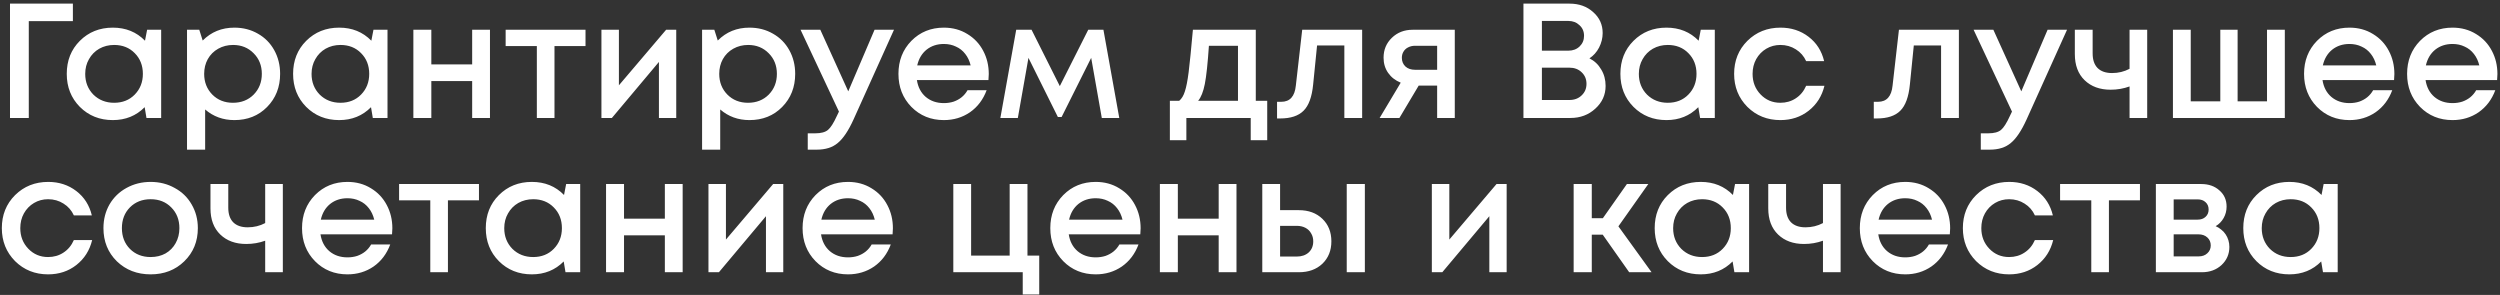 <?xml version="1.0" encoding="UTF-8"?> <svg xmlns="http://www.w3.org/2000/svg" width="551" height="65" viewBox="0 0 551 65" fill="none"><rect x="0" y="0" width="551" height="65" fill="#333333" stroke="none"/> <path d="M16.064 0.8V4.652H6.344V26H2.204V0.8H16.064ZM32.425 6.56H35.521V26H32.281L31.885 23.624C30.013 25.52 27.673 26.468 24.865 26.468C21.961 26.468 19.537 25.496 17.593 23.552C15.673 21.608 14.713 19.184 14.713 16.28C14.713 13.352 15.673 10.928 17.593 9.008C19.537 7.064 21.961 6.092 24.865 6.092C27.721 6.092 30.085 7.052 31.957 8.972L32.425 6.56ZM20.581 20.852C21.805 22.052 23.329 22.652 25.153 22.652C27.001 22.652 28.513 22.052 29.689 20.852C30.889 19.628 31.489 18.104 31.489 16.28C31.489 14.432 30.889 12.908 29.689 11.708C28.513 10.508 27.001 9.908 25.153 9.908C23.953 9.908 22.861 10.184 21.877 10.736C20.917 11.288 20.161 12.056 19.609 13.04C19.057 14 18.781 15.08 18.781 16.28C18.781 18.104 19.381 19.628 20.581 20.852ZM51.659 6.092C53.579 6.092 55.307 6.536 56.843 7.424C58.379 8.288 59.579 9.5 60.443 11.06C61.307 12.62 61.739 14.36 61.739 16.28C61.739 19.208 60.779 21.644 58.859 23.588C56.963 25.508 54.563 26.468 51.659 26.468C49.163 26.468 47.015 25.688 45.215 24.128V32.984H41.219V6.56H43.919L44.675 8.936C46.547 7.04 48.875 6.092 51.659 6.092ZM46.799 20.852C47.999 22.052 49.511 22.652 51.335 22.652C53.183 22.652 54.707 22.052 55.907 20.852C57.107 19.628 57.707 18.104 57.707 16.28C57.707 14.456 57.107 12.944 55.907 11.744C54.707 10.52 53.195 9.908 51.371 9.908C50.171 9.908 49.079 10.184 48.095 10.736C47.111 11.288 46.343 12.056 45.791 13.04C45.263 14 44.999 15.08 44.999 16.28C44.999 18.104 45.599 19.628 46.799 20.852ZM82.311 6.56H85.407V26H82.167L81.771 23.624C79.899 25.52 77.559 26.468 74.751 26.468C71.847 26.468 69.423 25.496 67.479 23.552C65.559 21.608 64.599 19.184 64.599 16.28C64.599 13.352 65.559 10.928 67.479 9.008C69.423 7.064 71.847 6.092 74.751 6.092C77.607 6.092 79.971 7.052 81.843 8.972L82.311 6.56ZM70.467 20.852C71.691 22.052 73.215 22.652 75.039 22.652C76.887 22.652 78.399 22.052 79.575 20.852C80.775 19.628 81.375 18.104 81.375 16.28C81.375 14.432 80.775 12.908 79.575 11.708C78.399 10.508 76.887 9.908 75.039 9.908C73.839 9.908 72.747 10.184 71.763 10.736C70.803 11.288 70.047 12.056 69.495 13.04C68.943 14 68.667 15.08 68.667 16.28C68.667 18.104 69.267 19.628 70.467 20.852ZM104.066 6.56H107.99V26H104.066V17.864H95.066V26H91.106V6.56H95.066V14.192H104.066V6.56ZM129.048 6.56V10.16H122.208V26H118.32V10.16H111.444V6.56H129.048ZM146.811 6.56H149.043V26H145.227V13.652L134.859 26H132.555V6.56H136.407V18.8L146.811 6.56ZM165.179 6.092C167.099 6.092 168.827 6.536 170.363 7.424C171.899 8.288 173.099 9.5 173.963 11.06C174.827 12.62 175.259 14.36 175.259 16.28C175.259 19.208 174.299 21.644 172.379 23.588C170.483 25.508 168.083 26.468 165.179 26.468C162.683 26.468 160.535 25.688 158.735 24.128V32.984H154.739V6.56H157.439L158.195 8.936C160.067 7.04 162.395 6.092 165.179 6.092ZM160.319 20.852C161.519 22.052 163.031 22.652 164.855 22.652C166.703 22.652 168.227 22.052 169.427 20.852C170.627 19.628 171.227 18.104 171.227 16.28C171.227 14.456 170.627 12.944 169.427 11.744C168.227 10.52 166.715 9.908 164.891 9.908C163.691 9.908 162.599 10.184 161.615 10.736C160.631 11.288 159.863 12.056 159.311 13.04C158.783 14 158.519 15.08 158.519 16.28C158.519 18.104 159.119 19.628 160.319 20.852ZM192.751 6.56H197.035L188.107 26.36C186.979 28.832 185.827 30.548 184.651 31.508C183.499 32.492 181.951 32.984 180.007 32.984H178.027V29.384H179.683C180.955 29.384 181.891 29.132 182.491 28.628C183.091 28.124 183.751 27.08 184.471 25.496L184.903 24.596L176.443 6.56H180.799L186.955 20.132L192.751 6.56ZM217.925 16.316C217.925 16.676 217.901 17.12 217.853 17.648H202.085C202.325 19.208 202.973 20.444 204.029 21.356C205.109 22.268 206.441 22.724 208.025 22.724C208.793 22.724 209.513 22.616 210.185 22.4C210.857 22.16 211.445 21.836 211.949 21.428C212.477 20.996 212.909 20.48 213.245 19.88H217.457C216.689 21.944 215.465 23.564 213.785 24.74C212.105 25.892 210.185 26.468 208.025 26.468C205.169 26.468 202.781 25.496 200.861 23.552C198.965 21.608 198.017 19.184 198.017 16.28C198.017 13.376 198.965 10.952 200.861 9.008C202.781 7.064 205.169 6.092 208.025 6.092C209.969 6.092 211.697 6.56 213.209 7.496C214.721 8.408 215.885 9.644 216.701 11.204C217.517 12.74 217.925 14.444 217.925 16.316ZM208.025 9.692C206.537 9.692 205.265 10.112 204.209 10.952C203.177 11.792 202.493 12.944 202.157 14.408H213.929C213.689 13.424 213.293 12.584 212.741 11.888C212.189 11.168 211.505 10.628 210.689 10.268C209.897 9.884 209.009 9.692 208.025 9.692ZM246.688 26H242.836L240.496 12.752L233.98 25.784H233.152L226.672 12.752L224.332 26H220.48L223.972 6.56H227.356L233.584 18.98L239.848 6.56H243.196L246.688 26ZM276.775 22.22H279.295V30.896H275.659V26H261.475V30.896H257.839V22.22H259.891C260.443 21.764 260.863 21.068 261.151 20.132C261.463 19.196 261.739 17.78 261.979 15.884C262.219 13.964 262.531 10.856 262.915 6.56H276.775V22.22ZM266.443 10.088C266.179 14 265.879 16.808 265.543 18.512C265.207 20.216 264.715 21.452 264.067 22.22H272.851V10.088H266.443ZM287.006 6.56H300.218V26H296.294V10.016H290.282L289.418 18.62C289.154 21.356 288.446 23.288 287.294 24.416C286.166 25.544 284.45 26.108 282.146 26.108H281.462V22.436H282.398C284.294 22.436 285.362 21.248 285.602 18.872L287.006 6.56ZM311.346 6.56H320.634V26H316.746V18.872H312.678L308.43 26H304.074L308.718 18.224C307.542 17.744 306.618 17.024 305.946 16.064C305.274 15.104 304.938 13.988 304.938 12.716C304.938 10.964 305.55 9.5 306.774 8.324C307.998 7.148 309.522 6.56 311.346 6.56ZM311.886 15.38H316.746V10.088H311.886C311.31 10.088 310.794 10.208 310.338 10.448C309.906 10.664 309.57 10.976 309.33 11.384C309.09 11.768 308.97 12.224 308.97 12.752C308.97 13.52 309.234 14.156 309.762 14.66C310.29 15.14 310.998 15.38 311.886 15.38ZM350.311 12.86C351.415 13.412 352.279 14.228 352.902 15.308C353.551 16.364 353.875 17.576 353.875 18.944C353.875 20.912 353.119 22.58 351.607 23.948C350.119 25.316 348.295 26 346.135 26H335.767V0.8H345.919C348.031 0.8 349.771 1.424 351.139 2.672C352.531 3.896 353.227 5.432 353.227 7.28C353.227 8.384 352.963 9.452 352.435 10.484C351.907 11.492 351.199 12.284 350.311 12.86ZM349.123 7.892C349.123 6.932 348.787 6.152 348.115 5.552C347.467 4.928 346.651 4.616 345.667 4.616H339.835V11.168H345.667C346.675 11.168 347.503 10.856 348.151 10.232C348.799 9.608 349.123 8.828 349.123 7.892ZM345.883 22.04C346.987 22.04 347.887 21.704 348.583 21.032C349.303 20.36 349.663 19.508 349.663 18.476C349.663 17.444 349.303 16.592 348.583 15.92C347.887 15.248 346.987 14.912 345.883 14.912H339.835V22.04H345.883ZM374.846 6.56H377.942V26H374.702L374.306 23.624C372.434 25.52 370.094 26.468 367.286 26.468C364.382 26.468 361.958 25.496 360.014 23.552C358.094 21.608 357.134 19.184 357.134 16.28C357.134 13.352 358.094 10.928 360.014 9.008C361.958 7.064 364.382 6.092 367.286 6.092C370.142 6.092 372.506 7.052 374.378 8.972L374.846 6.56ZM363.002 20.852C364.226 22.052 365.75 22.652 367.574 22.652C369.422 22.652 370.934 22.052 372.11 20.852C373.31 19.628 373.91 18.104 373.91 16.28C373.91 14.432 373.31 12.908 372.11 11.708C370.934 10.508 369.422 9.908 367.574 9.908C366.374 9.908 365.282 10.184 364.298 10.736C363.338 11.288 362.582 12.056 362.03 13.04C361.478 14 361.202 15.08 361.202 16.28C361.202 18.104 361.802 19.628 363.002 20.852ZM392.389 26.468C389.509 26.468 387.085 25.496 385.117 23.552C383.173 21.584 382.201 19.16 382.201 16.28C382.201 13.376 383.173 10.952 385.117 9.008C387.085 7.064 389.521 6.092 392.425 6.092C394.801 6.092 396.865 6.764 398.617 8.108C400.369 9.452 401.509 11.24 402.037 13.472H398.077C397.573 12.368 396.817 11.504 395.809 10.88C394.801 10.232 393.661 9.908 392.389 9.908C391.261 9.908 390.229 10.184 389.293 10.736C388.357 11.288 387.613 12.056 387.061 13.04C386.533 14 386.269 15.08 386.269 16.28C386.269 18.08 386.857 19.592 388.033 20.816C389.209 22.04 390.661 22.652 392.389 22.652C393.661 22.652 394.789 22.328 395.773 21.68C396.781 21.032 397.549 20.108 398.077 18.908H402.109C401.557 21.188 400.393 23.024 398.617 24.416C396.865 25.784 394.789 26.468 392.389 26.468ZM418.526 6.56H431.738V26H427.814V10.016H421.802L420.938 18.62C420.674 21.356 419.966 23.288 418.814 24.416C417.686 25.544 415.97 26.108 413.666 26.108H412.982V22.436H413.918C415.814 22.436 416.882 21.248 417.122 18.872L418.526 6.56ZM451.29 6.56H455.574L446.646 26.36C445.518 28.832 444.366 30.548 443.19 31.508C442.038 32.492 440.49 32.984 438.546 32.984H436.566V29.384H438.222C439.494 29.384 440.43 29.132 441.03 28.628C441.63 28.124 442.29 27.08 443.01 25.496L443.442 24.596L434.982 6.56H439.338L445.494 20.132L451.29 6.56ZM469.354 6.56H473.242V26H469.354V19.052C468.034 19.532 466.642 19.772 465.178 19.772C462.802 19.772 460.894 19.076 459.454 17.684C458.014 16.292 457.294 14.372 457.294 11.924V6.56H461.218V11.78C461.218 13.172 461.578 14.24 462.298 14.984C463.042 15.728 464.11 16.1 465.502 16.1C466.894 16.1 468.178 15.788 469.354 15.164V6.56ZM499.65 6.56H503.574V26H478.914V6.56H482.838V22.328H489.354V6.56H493.17V22.328H499.65V6.56ZM527.722 16.316C527.722 16.676 527.698 17.12 527.65 17.648H511.882C512.122 19.208 512.77 20.444 513.826 21.356C514.906 22.268 516.238 22.724 517.822 22.724C518.59 22.724 519.31 22.616 519.982 22.4C520.654 22.16 521.242 21.836 521.746 21.428C522.274 20.996 522.706 20.48 523.042 19.88H527.254C526.486 21.944 525.262 23.564 523.582 24.74C521.902 25.892 519.982 26.468 517.822 26.468C514.966 26.468 512.578 25.496 510.658 23.552C508.762 21.608 507.814 19.184 507.814 16.28C507.814 13.376 508.762 10.952 510.658 9.008C512.578 7.064 514.966 6.092 517.822 6.092C519.766 6.092 521.494 6.56 523.006 7.496C524.518 8.408 525.682 9.644 526.498 11.204C527.314 12.74 527.722 14.444 527.722 16.316ZM517.822 9.692C516.334 9.692 515.062 10.112 514.006 10.952C512.974 11.792 512.29 12.944 511.954 14.408H523.726C523.486 13.424 523.09 12.584 522.538 11.888C521.986 11.168 521.302 10.628 520.486 10.268C519.694 9.884 518.806 9.692 517.822 9.692ZM550.433 16.316C550.433 16.676 550.409 17.12 550.361 17.648H534.593C534.833 19.208 535.481 20.444 536.537 21.356C537.617 22.268 538.949 22.724 540.533 22.724C541.301 22.724 542.021 22.616 542.693 22.4C543.365 22.16 543.953 21.836 544.457 21.428C544.985 20.996 545.417 20.48 545.753 19.88H549.965C549.197 21.944 547.973 23.564 546.293 24.74C544.613 25.892 542.693 26.468 540.533 26.468C537.677 26.468 535.289 25.496 533.369 23.552C531.473 21.608 530.525 19.184 530.525 16.28C530.525 13.376 531.473 10.952 533.369 9.008C535.289 7.064 537.677 6.092 540.533 6.092C542.477 6.092 544.205 6.56 545.717 7.496C547.229 8.408 548.393 9.644 549.209 11.204C550.025 12.74 550.433 14.444 550.433 16.316ZM540.533 9.692C539.045 9.692 537.773 10.112 536.717 10.952C535.685 11.792 535.001 12.944 534.665 14.408H546.437C546.197 13.424 545.801 12.584 545.249 11.888C544.697 11.168 544.013 10.628 543.197 10.268C542.405 9.884 541.517 9.692 540.533 9.692ZM10.592 60.468C7.712 60.468 5.288 59.496 3.32 57.552C1.376 55.584 0.404 53.16 0.404 50.28C0.404 47.376 1.376 44.952 3.32 43.008C5.288 41.064 7.724 40.092 10.628 40.092C13.004 40.092 15.068 40.764 16.82 42.108C18.572 43.452 19.712 45.24 20.24 47.472H16.28C15.776 46.368 15.02 45.504 14.012 44.88C13.004 44.232 11.864 43.908 10.592 43.908C9.464 43.908 8.432 44.184 7.496 44.736C6.56 45.288 5.816 46.056 5.264 47.04C4.736 48 4.472 49.08 4.472 50.28C4.472 52.08 5.06 53.592 6.236 54.816C7.412 56.04 8.864 56.652 10.592 56.652C11.864 56.652 12.992 56.328 13.976 55.68C14.984 55.032 15.752 54.108 16.28 52.908H20.312C19.76 55.188 18.596 57.024 16.82 58.416C15.068 59.784 12.992 60.468 10.592 60.468ZM40.618 57.588C38.651 59.508 36.178 60.468 33.203 60.468C30.227 60.468 27.742 59.508 25.75 57.588C23.782 55.644 22.799 53.208 22.799 50.28C22.799 48.36 23.242 46.62 24.131 45.06C25.043 43.5 26.291 42.288 27.875 41.424C29.483 40.536 31.259 40.092 33.203 40.092C35.147 40.092 36.91 40.536 38.495 41.424C40.102 42.288 41.35 43.5 42.239 45.06C43.151 46.62 43.606 48.36 43.606 50.28C43.606 53.208 42.611 55.644 40.618 57.588ZM33.203 56.652C34.426 56.652 35.519 56.388 36.478 55.86C37.438 55.308 38.182 54.552 38.711 53.592C39.263 52.608 39.538 51.504 39.538 50.28C39.538 48.432 38.938 46.908 37.739 45.708C36.562 44.508 35.05 43.908 33.203 43.908C31.355 43.908 29.831 44.508 28.631 45.708C27.454 46.908 26.866 48.432 26.866 50.28C26.866 52.128 27.454 53.652 28.631 54.852C29.831 56.052 31.355 56.652 33.203 56.652ZM58.447 40.56H62.336V60H58.447V53.052C57.127 53.532 55.736 53.772 54.272 53.772C51.895 53.772 49.987 53.076 48.547 51.684C47.108 50.292 46.388 48.372 46.388 45.924V40.56H50.312V45.78C50.312 47.172 50.672 48.24 51.392 48.984C52.136 49.728 53.203 50.1 54.596 50.1C55.987 50.1 57.272 49.788 58.447 49.164V40.56ZM86.476 50.316C86.476 50.676 86.452 51.12 86.404 51.648H70.636C70.876 53.208 71.524 54.444 72.58 55.356C73.66 56.268 74.992 56.724 76.576 56.724C77.344 56.724 78.064 56.616 78.736 56.4C79.408 56.16 79.996 55.836 80.5 55.428C81.028 54.996 81.46 54.48 81.796 53.88H86.008C85.24 55.944 84.016 57.564 82.336 58.74C80.656 59.892 78.736 60.468 76.576 60.468C73.72 60.468 71.332 59.496 69.412 57.552C67.516 55.608 66.568 53.184 66.568 50.28C66.568 47.376 67.516 44.952 69.412 43.008C71.332 41.064 73.72 40.092 76.576 40.092C78.52 40.092 80.248 40.56 81.76 41.496C83.272 42.408 84.436 43.644 85.252 45.204C86.068 46.74 86.476 48.444 86.476 50.316ZM76.576 43.692C75.088 43.692 73.816 44.112 72.76 44.952C71.728 45.792 71.044 46.944 70.708 48.408H82.48C82.24 47.424 81.844 46.584 81.292 45.888C80.74 45.168 80.056 44.628 79.24 44.268C78.448 43.884 77.56 43.692 76.576 43.692ZM105.564 40.56V44.16H98.724V60H94.836V44.16H87.96V40.56H105.564ZM124.78 40.56H127.876V60H124.636L124.24 57.624C122.368 59.52 120.028 60.468 117.22 60.468C114.316 60.468 111.892 59.496 109.948 57.552C108.028 55.608 107.068 53.184 107.068 50.28C107.068 47.352 108.028 44.928 109.948 43.008C111.892 41.064 114.316 40.092 117.22 40.092C120.076 40.092 122.44 41.052 124.312 42.972L124.78 40.56ZM112.936 54.852C114.16 56.052 115.684 56.652 117.508 56.652C119.356 56.652 120.868 56.052 122.044 54.852C123.244 53.628 123.844 52.104 123.844 50.28C123.844 48.432 123.244 46.908 122.044 45.708C120.868 44.508 119.356 43.908 117.508 43.908C116.308 43.908 115.216 44.184 114.232 44.736C113.272 45.288 112.516 46.056 111.964 47.04C111.412 48 111.136 49.08 111.136 50.28C111.136 52.104 111.736 53.628 112.936 54.852ZM146.534 40.56H150.458V60H146.534V51.864H137.534V60H133.574V40.56H137.534V48.192H146.534V40.56ZM170.401 40.56H172.633V60H168.817V47.652L158.449 60H156.145V40.56H159.997V52.8L170.401 40.56ZM196.796 50.316C196.796 50.676 196.772 51.12 196.724 51.648H180.956C181.196 53.208 181.844 54.444 182.9 55.356C183.98 56.268 185.312 56.724 186.896 56.724C187.664 56.724 188.384 56.616 189.056 56.4C189.728 56.16 190.316 55.836 190.82 55.428C191.348 54.996 191.78 54.48 192.116 53.88H196.328C195.56 55.944 194.336 57.564 192.656 58.74C190.976 59.892 189.056 60.468 186.896 60.468C184.04 60.468 181.652 59.496 179.732 57.552C177.836 55.608 176.888 53.184 176.888 50.28C176.888 47.376 177.836 44.952 179.732 43.008C181.652 41.064 184.04 40.092 186.896 40.092C188.84 40.092 190.568 40.56 192.08 41.496C193.592 42.408 194.756 43.644 195.572 45.204C196.388 46.74 196.796 48.444 196.796 50.316ZM186.896 43.692C185.408 43.692 184.136 44.112 183.08 44.952C182.048 45.792 181.364 46.944 181.028 48.408H192.8C192.56 47.424 192.164 46.584 191.612 45.888C191.06 45.168 190.376 44.628 189.56 44.268C188.768 43.884 187.88 43.692 186.896 43.692ZM226.454 56.328H229.046V64.896H225.41V60H210.11V40.56H214.034V56.328H222.53V40.56H226.454V56.328ZM251.394 50.316C251.394 50.676 251.37 51.12 251.322 51.648H235.554C235.794 53.208 236.442 54.444 237.498 55.356C238.578 56.268 239.91 56.724 241.494 56.724C242.262 56.724 242.982 56.616 243.654 56.4C244.326 56.16 244.914 55.836 245.418 55.428C245.946 54.996 246.378 54.48 246.714 53.88H250.926C250.158 55.944 248.934 57.564 247.254 58.74C245.574 59.892 243.654 60.468 241.494 60.468C238.638 60.468 236.25 59.496 234.33 57.552C232.434 55.608 231.486 53.184 231.486 50.28C231.486 47.376 232.434 44.952 234.33 43.008C236.25 41.064 238.638 40.092 241.494 40.092C243.438 40.092 245.166 40.56 246.678 41.496C248.19 42.408 249.354 43.644 250.17 45.204C250.986 46.74 251.394 48.444 251.394 50.316ZM241.494 43.692C240.006 43.692 238.734 44.112 237.678 44.952C236.646 45.792 235.962 46.944 235.626 48.408H247.398C247.158 47.424 246.762 46.584 246.21 45.888C245.658 45.168 244.974 44.628 244.158 44.268C243.366 43.884 242.478 43.692 241.494 43.692ZM268.597 40.56H272.521V60H268.597V51.864H259.597V60H255.637V40.56H259.597V48.192H268.597V40.56ZM286.271 46.32C288.407 46.32 290.135 46.956 291.455 48.228C292.775 49.5 293.435 51.156 293.435 53.196C293.435 55.212 292.775 56.856 291.455 58.128C290.135 59.376 288.407 60 286.271 60H278.207V40.56H282.131V46.32H286.271ZM296.819 40.56H300.815V60H296.819V40.56ZM285.803 56.544C286.883 56.544 287.759 56.244 288.431 55.644C289.103 55.02 289.439 54.204 289.439 53.196C289.439 52.524 289.283 51.936 288.971 51.432C288.683 50.904 288.263 50.496 287.711 50.208C287.159 49.92 286.523 49.776 285.803 49.776H282.131V56.544H285.803ZM329.834 40.56H332.066V60H328.25V47.652L317.882 60H315.578V40.56H319.43V52.8L329.834 40.56ZM359.072 60L353.24 51.72H350.828V60H346.832V40.56H350.828V48.084H353.276L358.568 40.56H363.284L356.696 49.884L364.004 60H359.072ZM382.405 40.56H385.501V60H382.261L381.865 57.624C379.993 59.52 377.653 60.468 374.845 60.468C371.941 60.468 369.517 59.496 367.573 57.552C365.653 55.608 364.693 53.184 364.693 50.28C364.693 47.352 365.653 44.928 367.573 43.008C369.517 41.064 371.941 40.092 374.845 40.092C377.701 40.092 380.065 41.052 381.937 42.972L382.405 40.56ZM370.561 54.852C371.785 56.052 373.309 56.652 375.133 56.652C376.981 56.652 378.493 56.052 379.669 54.852C380.869 53.628 381.469 52.104 381.469 50.28C381.469 48.432 380.869 46.908 379.669 45.708C378.493 44.508 376.981 43.908 375.133 43.908C373.933 43.908 372.841 44.184 371.857 44.736C370.897 45.288 370.141 46.056 369.589 47.04C369.037 48 368.761 49.08 368.761 50.28C368.761 52.104 369.361 53.628 370.561 54.852ZM401.783 40.56H405.671V60H401.783V53.052C400.463 53.532 399.071 53.772 397.607 53.772C395.231 53.772 393.323 53.076 391.883 51.684C390.443 50.292 389.723 48.372 389.723 45.924V40.56H393.647V45.78C393.647 47.172 394.007 48.24 394.727 48.984C395.471 49.728 396.539 50.1 397.931 50.1C399.323 50.1 400.607 49.788 401.783 49.164V40.56ZM429.812 50.316C429.812 50.676 429.788 51.12 429.74 51.648H413.972C414.212 53.208 414.86 54.444 415.916 55.356C416.996 56.268 418.328 56.724 419.912 56.724C420.68 56.724 421.4 56.616 422.072 56.4C422.744 56.16 423.332 55.836 423.836 55.428C424.364 54.996 424.796 54.48 425.132 53.88H429.344C428.576 55.944 427.352 57.564 425.672 58.74C423.992 59.892 422.072 60.468 419.912 60.468C417.056 60.468 414.668 59.496 412.748 57.552C410.852 55.608 409.904 53.184 409.904 50.28C409.904 47.376 410.852 44.952 412.748 43.008C414.668 41.064 417.056 40.092 419.912 40.092C421.856 40.092 423.584 40.56 425.096 41.496C426.608 42.408 427.772 43.644 428.588 45.204C429.404 46.74 429.812 48.444 429.812 50.316ZM419.912 43.692C418.424 43.692 417.152 44.112 416.096 44.952C415.064 45.792 414.38 46.944 414.044 48.408H425.816C425.576 47.424 425.18 46.584 424.628 45.888C424.076 45.168 423.392 44.628 422.576 44.268C421.784 43.884 420.896 43.692 419.912 43.692ZM442.803 60.468C439.923 60.468 437.499 59.496 435.531 57.552C433.587 55.584 432.615 53.16 432.615 50.28C432.615 47.376 433.587 44.952 435.531 43.008C437.499 41.064 439.935 40.092 442.839 40.092C445.215 40.092 447.279 40.764 449.031 42.108C450.783 43.452 451.923 45.24 452.451 47.472H448.491C447.987 46.368 447.231 45.504 446.223 44.88C445.215 44.232 444.075 43.908 442.803 43.908C441.675 43.908 440.643 44.184 439.707 44.736C438.771 45.288 438.027 46.056 437.475 47.04C436.947 48 436.683 49.08 436.683 50.28C436.683 52.08 437.271 53.592 438.447 54.816C439.623 56.04 441.075 56.652 442.803 56.652C444.075 56.652 445.203 56.328 446.187 55.68C447.195 55.032 447.963 54.108 448.491 52.908H452.523C451.971 55.188 450.807 57.024 449.031 58.416C447.279 59.784 445.203 60.468 442.803 60.468ZM471.646 40.56V44.16H464.806V60H460.918V44.16H454.042V40.56H471.646ZM488.329 49.848C488.785 50.04 489.193 50.292 489.553 50.604C489.937 50.892 490.261 51.24 490.525 51.648C490.789 52.032 490.993 52.464 491.137 52.944C491.281 53.424 491.353 53.916 491.353 54.42C491.353 56.004 490.777 57.336 489.625 58.416C488.473 59.472 487.033 60 485.305 60H475.153V40.56H485.161C486.793 40.56 488.125 41.028 489.157 41.964C490.213 42.876 490.741 44.064 490.741 45.528C490.741 46.44 490.525 47.28 490.093 48.048C489.661 48.816 489.073 49.416 488.329 49.848ZM486.781 46.176C486.781 45.504 486.553 44.964 486.097 44.556C485.665 44.148 485.089 43.944 484.369 43.944H479.077V48.408H484.369C485.089 48.408 485.665 48.204 486.097 47.796C486.553 47.388 486.781 46.848 486.781 46.176ZM484.585 56.508C485.377 56.508 486.013 56.28 486.493 55.824C486.997 55.368 487.249 54.792 487.249 54.096C487.249 53.376 486.997 52.788 486.493 52.332C485.989 51.876 485.341 51.648 484.549 51.648H479.077V56.508H484.585ZM512.132 40.56H515.228V60H511.988L511.592 57.624C509.72 59.52 507.38 60.468 504.572 60.468C501.668 60.468 499.244 59.496 497.3 57.552C495.38 55.608 494.42 53.184 494.42 50.28C494.42 47.352 495.38 44.928 497.3 43.008C499.244 41.064 501.668 40.092 504.572 40.092C507.428 40.092 509.792 41.052 511.664 42.972L512.132 40.56ZM500.288 54.852C501.512 56.052 503.036 56.652 504.86 56.652C506.708 56.652 508.22 56.052 509.396 54.852C510.596 53.628 511.196 52.104 511.196 50.28C511.196 48.432 510.596 46.908 509.396 45.708C508.22 44.508 506.708 43.908 504.86 43.908C503.66 43.908 502.568 44.184 501.584 44.736C500.624 45.288 499.868 46.056 499.316 47.04C498.764 48 498.488 49.08 498.488 50.28C498.488 52.104 499.088 53.628 500.288 54.852Z" fill="white"></path> </svg> 